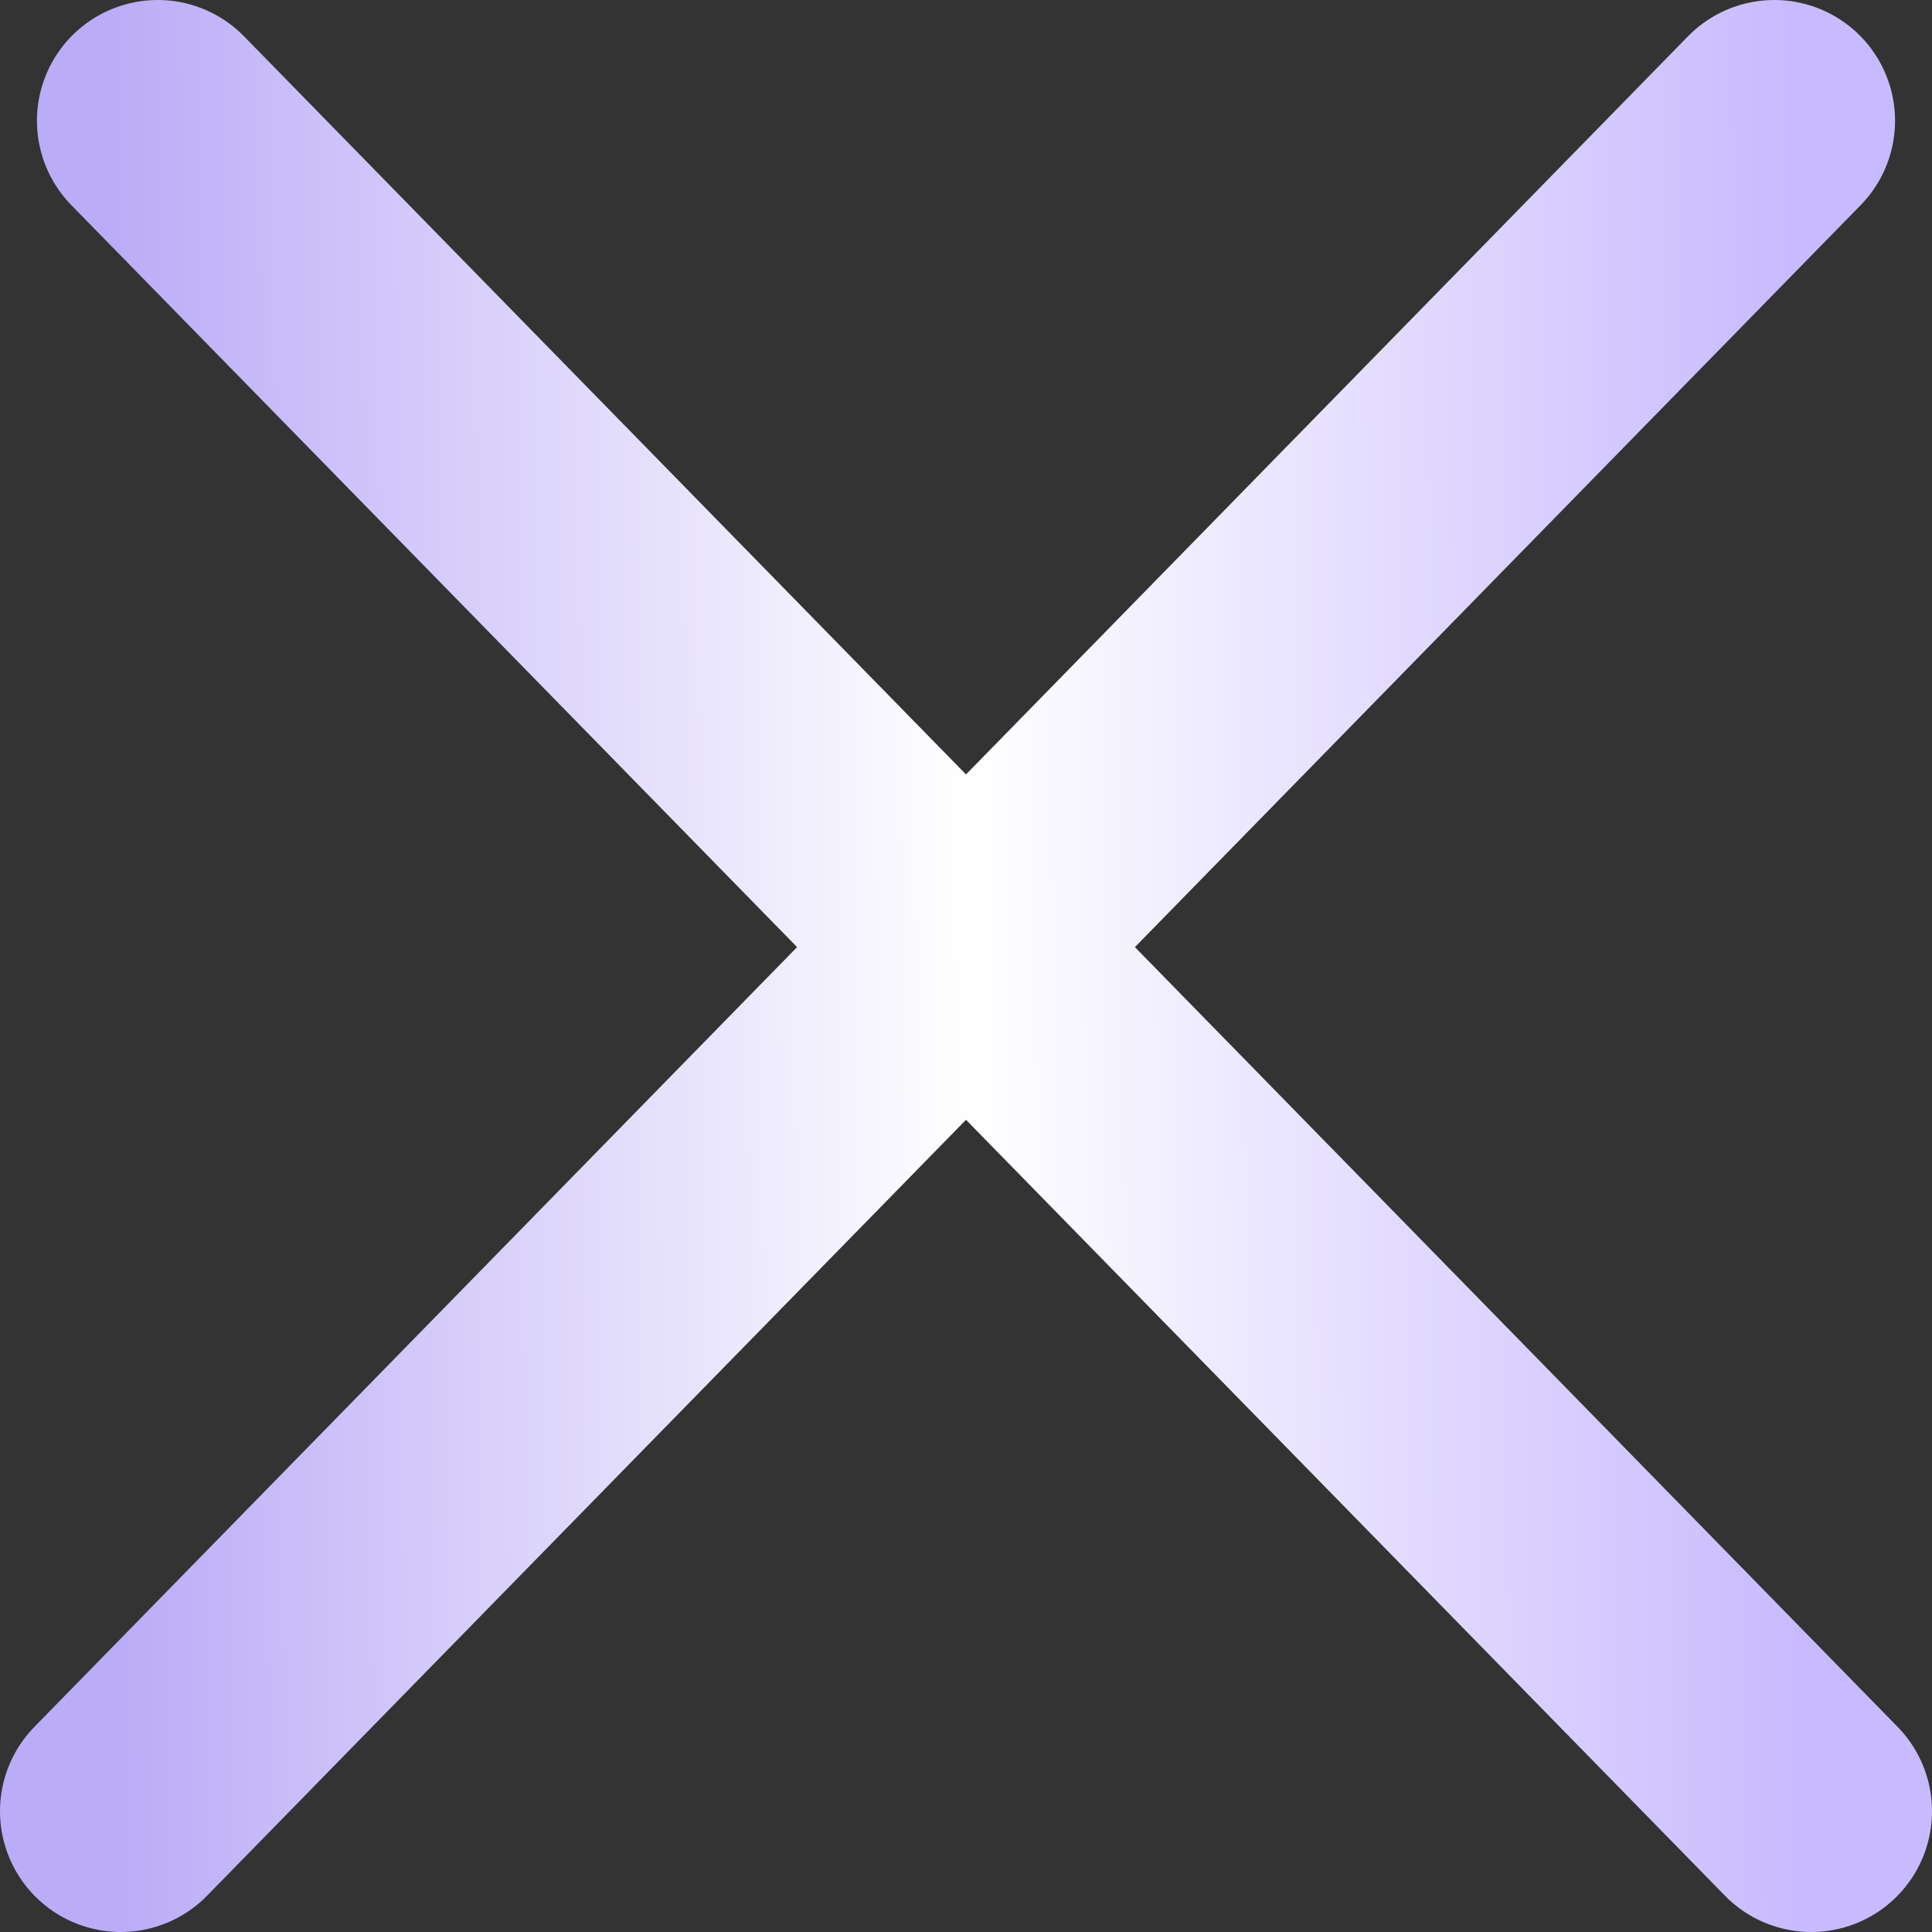 <?xml version="1.0" encoding="UTF-8"?> <svg xmlns="http://www.w3.org/2000/svg" width="16" height="16" viewBox="0 0 16 16" fill="none"><rect x="0" y="0" width="16" height="16" fill="#333333" stroke="none"/><path d="M1.306 1L15 15M14.694 1L1 15" stroke="url(#paint0_linear_2078_21)" stroke-width="2" stroke-linecap="round"></path><defs><linearGradient id="paint0_linear_2078_21" x1="1" y1="10.061" x2="14.863" y2="9.976" gradientUnits="userSpaceOnUse"><stop stop-color="#BBACF7"></stop><stop offset="0.509" stop-color="white"></stop><stop offset="1" stop-color="#C8BAFE"></stop></linearGradient></defs></svg> 